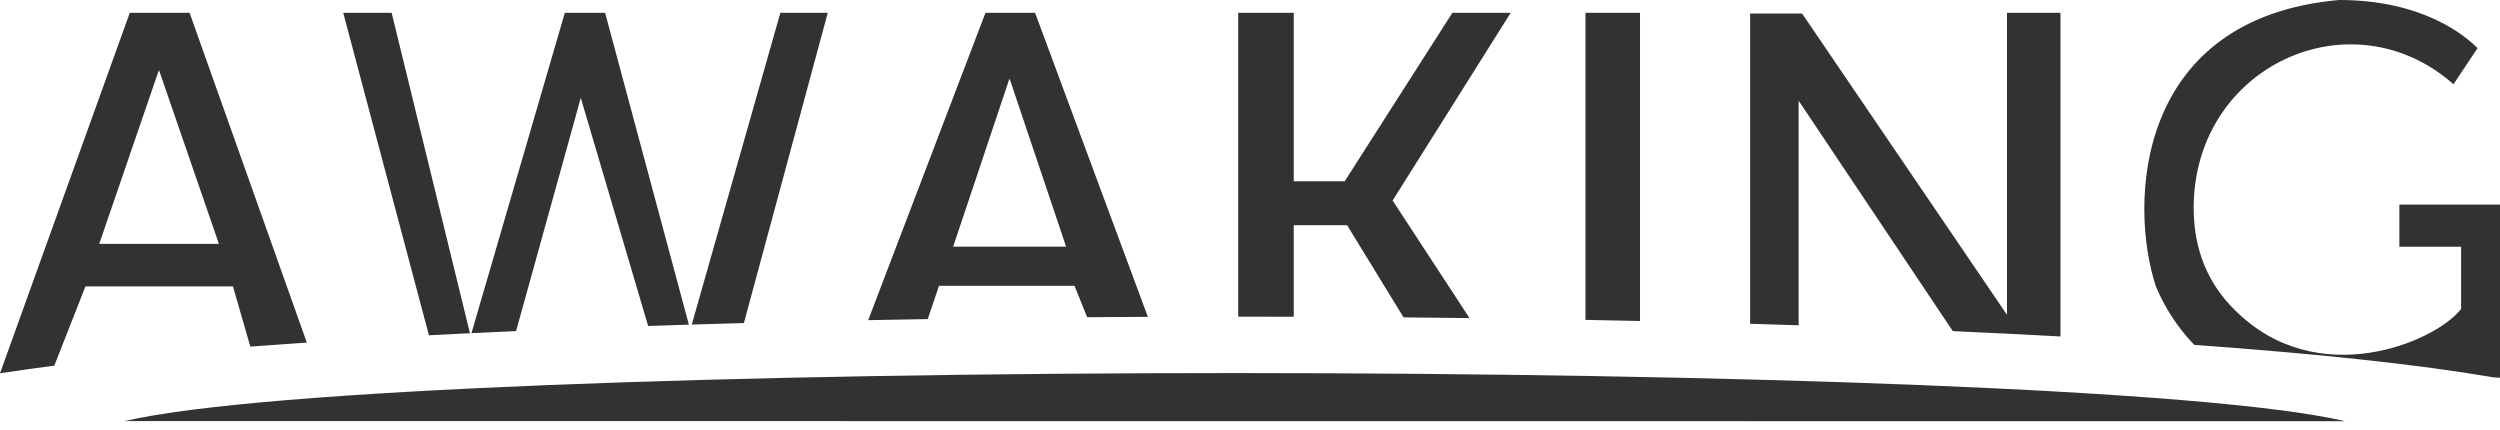 <svg width="291" height="50" viewBox="0 0 291 50" fill="none" xmlns="http://www.w3.org/2000/svg">
<path d="M286.473 28.717V35.954C283.496 39.836 269.727 45.636 260.192 36.142C256.976 33.027 255.345 29.01 255.345 24.202C255.345 7.705 273.68 -0.7 285.587 9.806L288.389 5.603C286.988 4.203 282.084 9.15527e-05 272.279 9.15527e-05C248.466 2.101 247.765 23.814 250.968 33.403C252.039 35.927 253.532 38.188 255.408 40.142C269.595 41.164 281.545 42.424 290.221 43.922L291 43.967V23.814H279.285V28.717H286.473ZM227.307 38.545C231.599 38.735 235.782 38.941 239.839 39.164V1.49H233.611V36.639L209.767 1.579H203.714V37.689C205.61 37.744 207.492 37.801 209.361 37.862V11.72L227.307 38.545ZM184.549 37.235C186.676 37.275 188.792 37.318 190.897 37.364V1.49H184.549V37.235ZM162.103 23.34L175.844 1.49H169.058L156.524 21.098H150.592V1.49H144.126V36.858C146.282 36.858 148.438 36.862 150.592 36.869V26.213H156.803L163.374 36.944C165.941 36.967 168.5 36.995 171.051 37.026L162.103 23.34ZM272.98 49.029C241.233 41.561 46.267 41.561 14.53 49.01L272.98 49.029ZM126.544 36.923C128.896 36.905 131.252 36.891 133.611 36.88L120.483 1.49H114.711L101.058 37.266C103.357 37.221 105.669 37.18 107.991 37.142L109.299 33.269H125.077L126.544 36.923ZM124.096 28.715H110.948L117.474 9.228H117.541L124.096 28.715ZM86.589 37.603L96.352 1.49H90.835L80.522 37.779C82.529 37.717 84.552 37.659 86.589 37.603ZM75.444 37.943C77.014 37.89 78.595 37.839 80.186 37.79L70.434 1.49H65.746L54.879 38.779C56.59 38.697 58.322 38.617 60.07 38.54L67.603 11.395L75.444 37.943ZM49.928 39.029C51.502 38.947 53.093 38.866 54.702 38.788L45.588 1.49H39.952L49.928 39.029ZM29.137 40.345C31.275 40.183 33.47 40.026 35.714 39.876L22.067 1.49H15.108L0 43.452C1.969 43.146 4.076 42.851 6.319 42.567L9.946 33.336H27.116L29.137 40.345ZM25.48 28.387H11.55L18.481 8.201H18.521L25.48 28.387Z" fill="#323232"/>
</svg>
